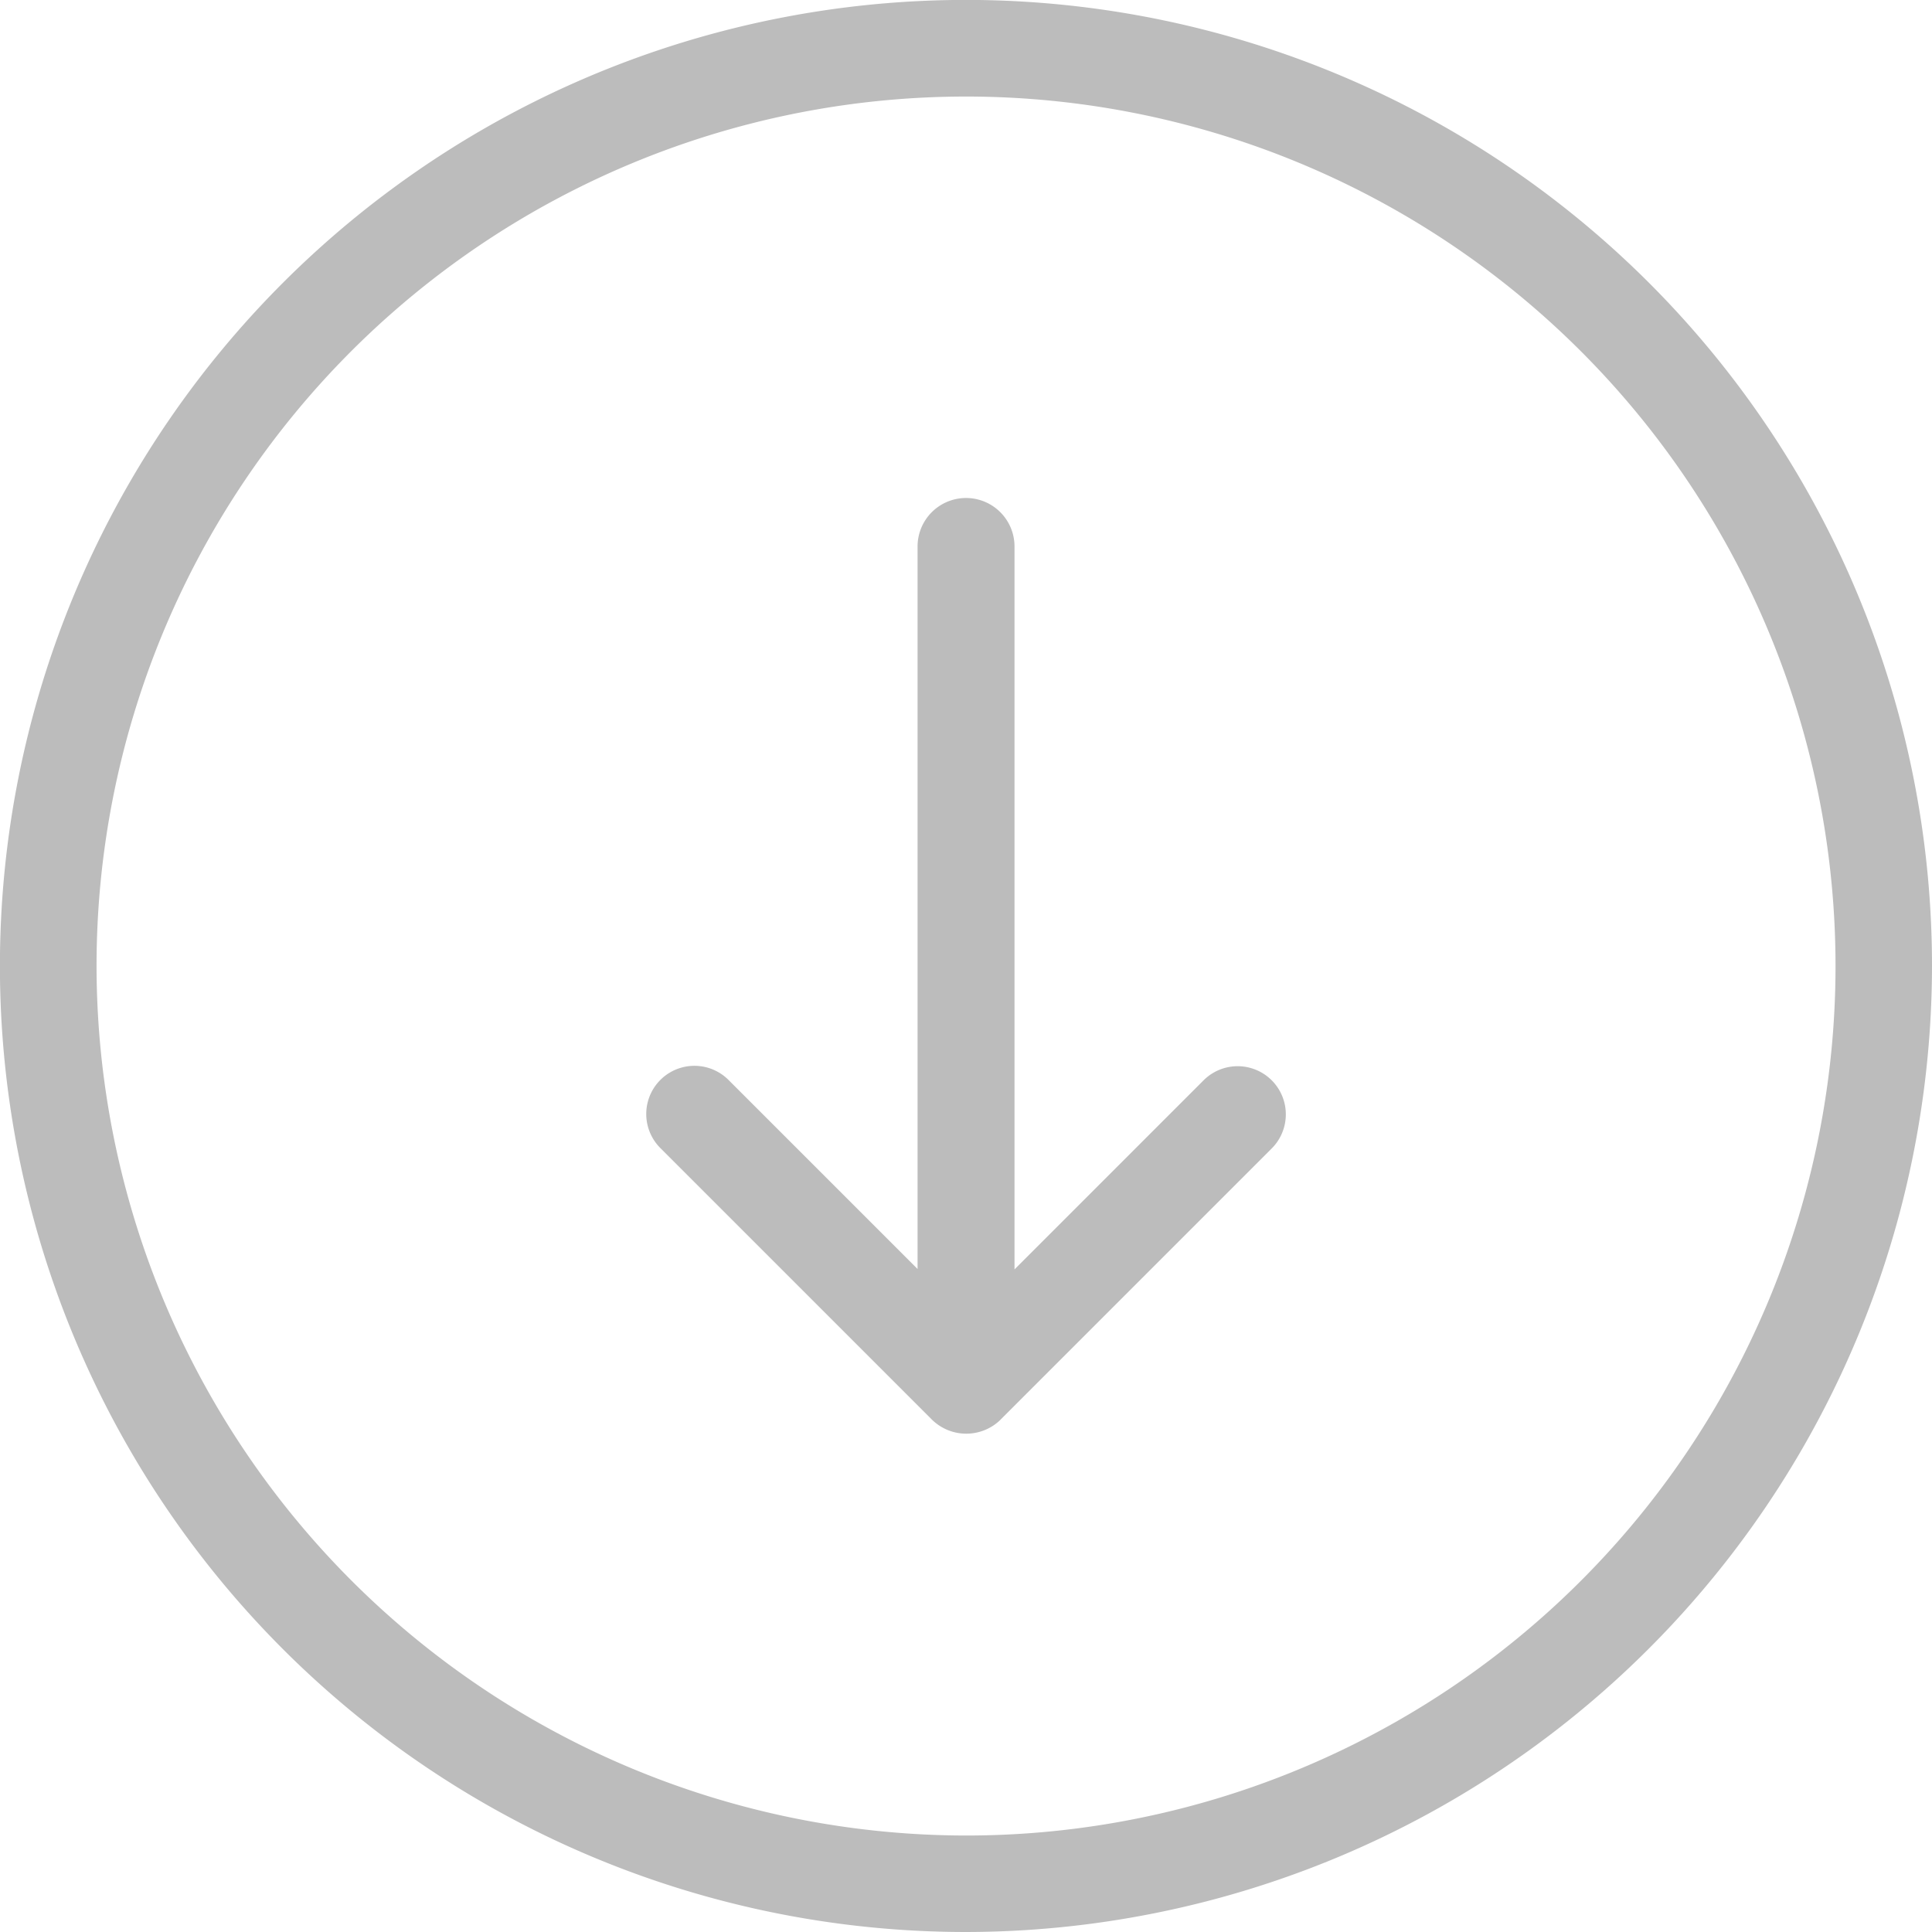 <svg id="downloadgrey" xmlns="http://www.w3.org/2000/svg" width="24.953" height="24.953" viewBox="0 0 24.953 24.953">
  <path id="Path_159" data-name="Path 159" d="M24.953,12.477A12.477,12.477,0,1,0,12.477,24.953,12.491,12.491,0,0,0,24.953,12.477Zm-23.706,0a11.23,11.23,0,1,1,11.23,11.23A11.242,11.242,0,0,1,1.247,12.477Z" fill="#bcbcbc"/>
  <path id="Path_160" data-name="Path 160" d="M168.574,138.307l3.506-3.506a.622.622,0,0,0-.88-.88l-2.442,2.442v-9.337a.626.626,0,1,0-1.252,0v9.332l-2.442-2.442a.622.622,0,0,0-.88.88l3.506,3.506a.633.633,0,0,0,.885.005Z" transform="translate(-155.655 -119.968)" fill="#bcbcbc"/>
</svg>
